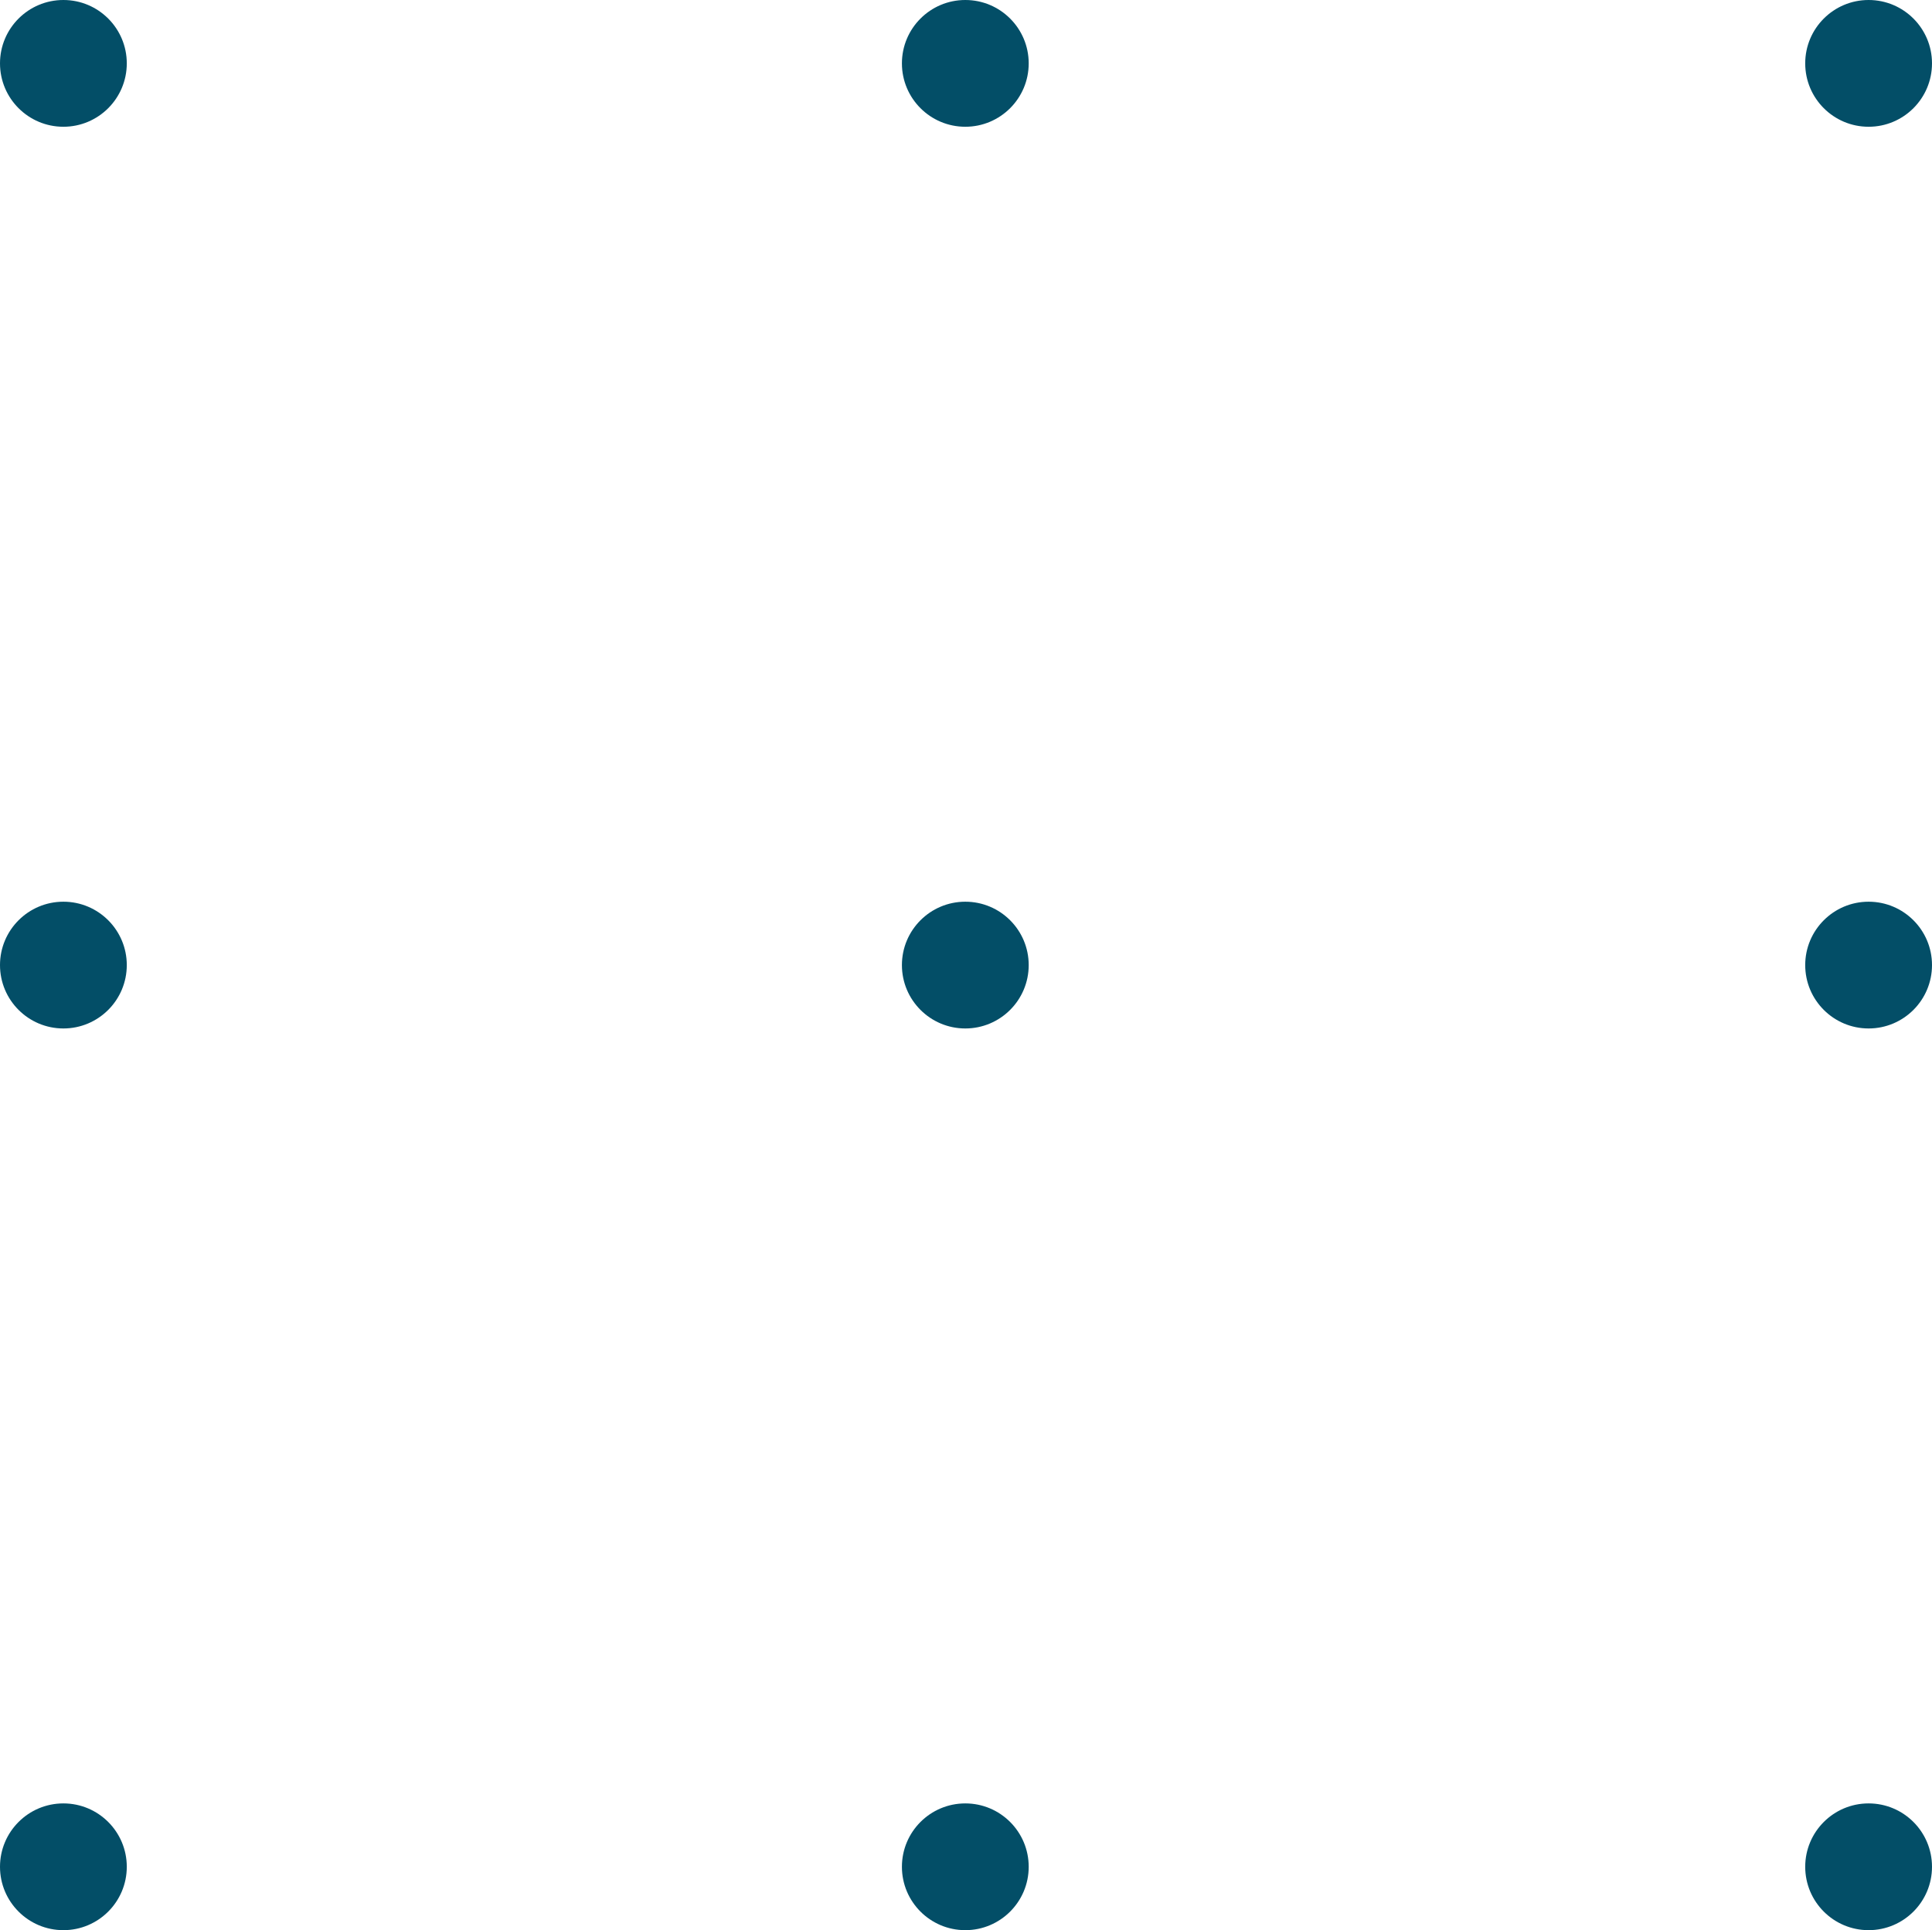 <svg id="Capa_1" data-name="Capa 1" xmlns="http://www.w3.org/2000/svg" viewBox="0 0 421.037 420.737">
  <defs>
    <style>
      .cls-1 {
        fill: #034e67;
      }
    </style>
  </defs>
  <g>
    <circle class="cls-1" cx="210.368" cy="13.815" r="13.815"/>
    <circle class="cls-1" cx="407.222" cy="13.815" r="13.815"/>
    <circle class="cls-1" cx="13.815" cy="13.815" r="13.815"/>
    <circle class="cls-1" cx="210.368" cy="210.368" r="13.815"/>
    <circle class="cls-1" cx="407.222" cy="210.368" r="13.815"/>
    <circle class="cls-1" cx="13.815" cy="210.368" r="13.815"/>
    <circle class="cls-1" cx="210.368" cy="406.921" r="13.815"/>
    <circle class="cls-1" cx="407.222" cy="406.921" r="13.815"/>
    <circle class="cls-1" cx="13.815" cy="406.921" r="13.815"/>
  </g>
</svg>
